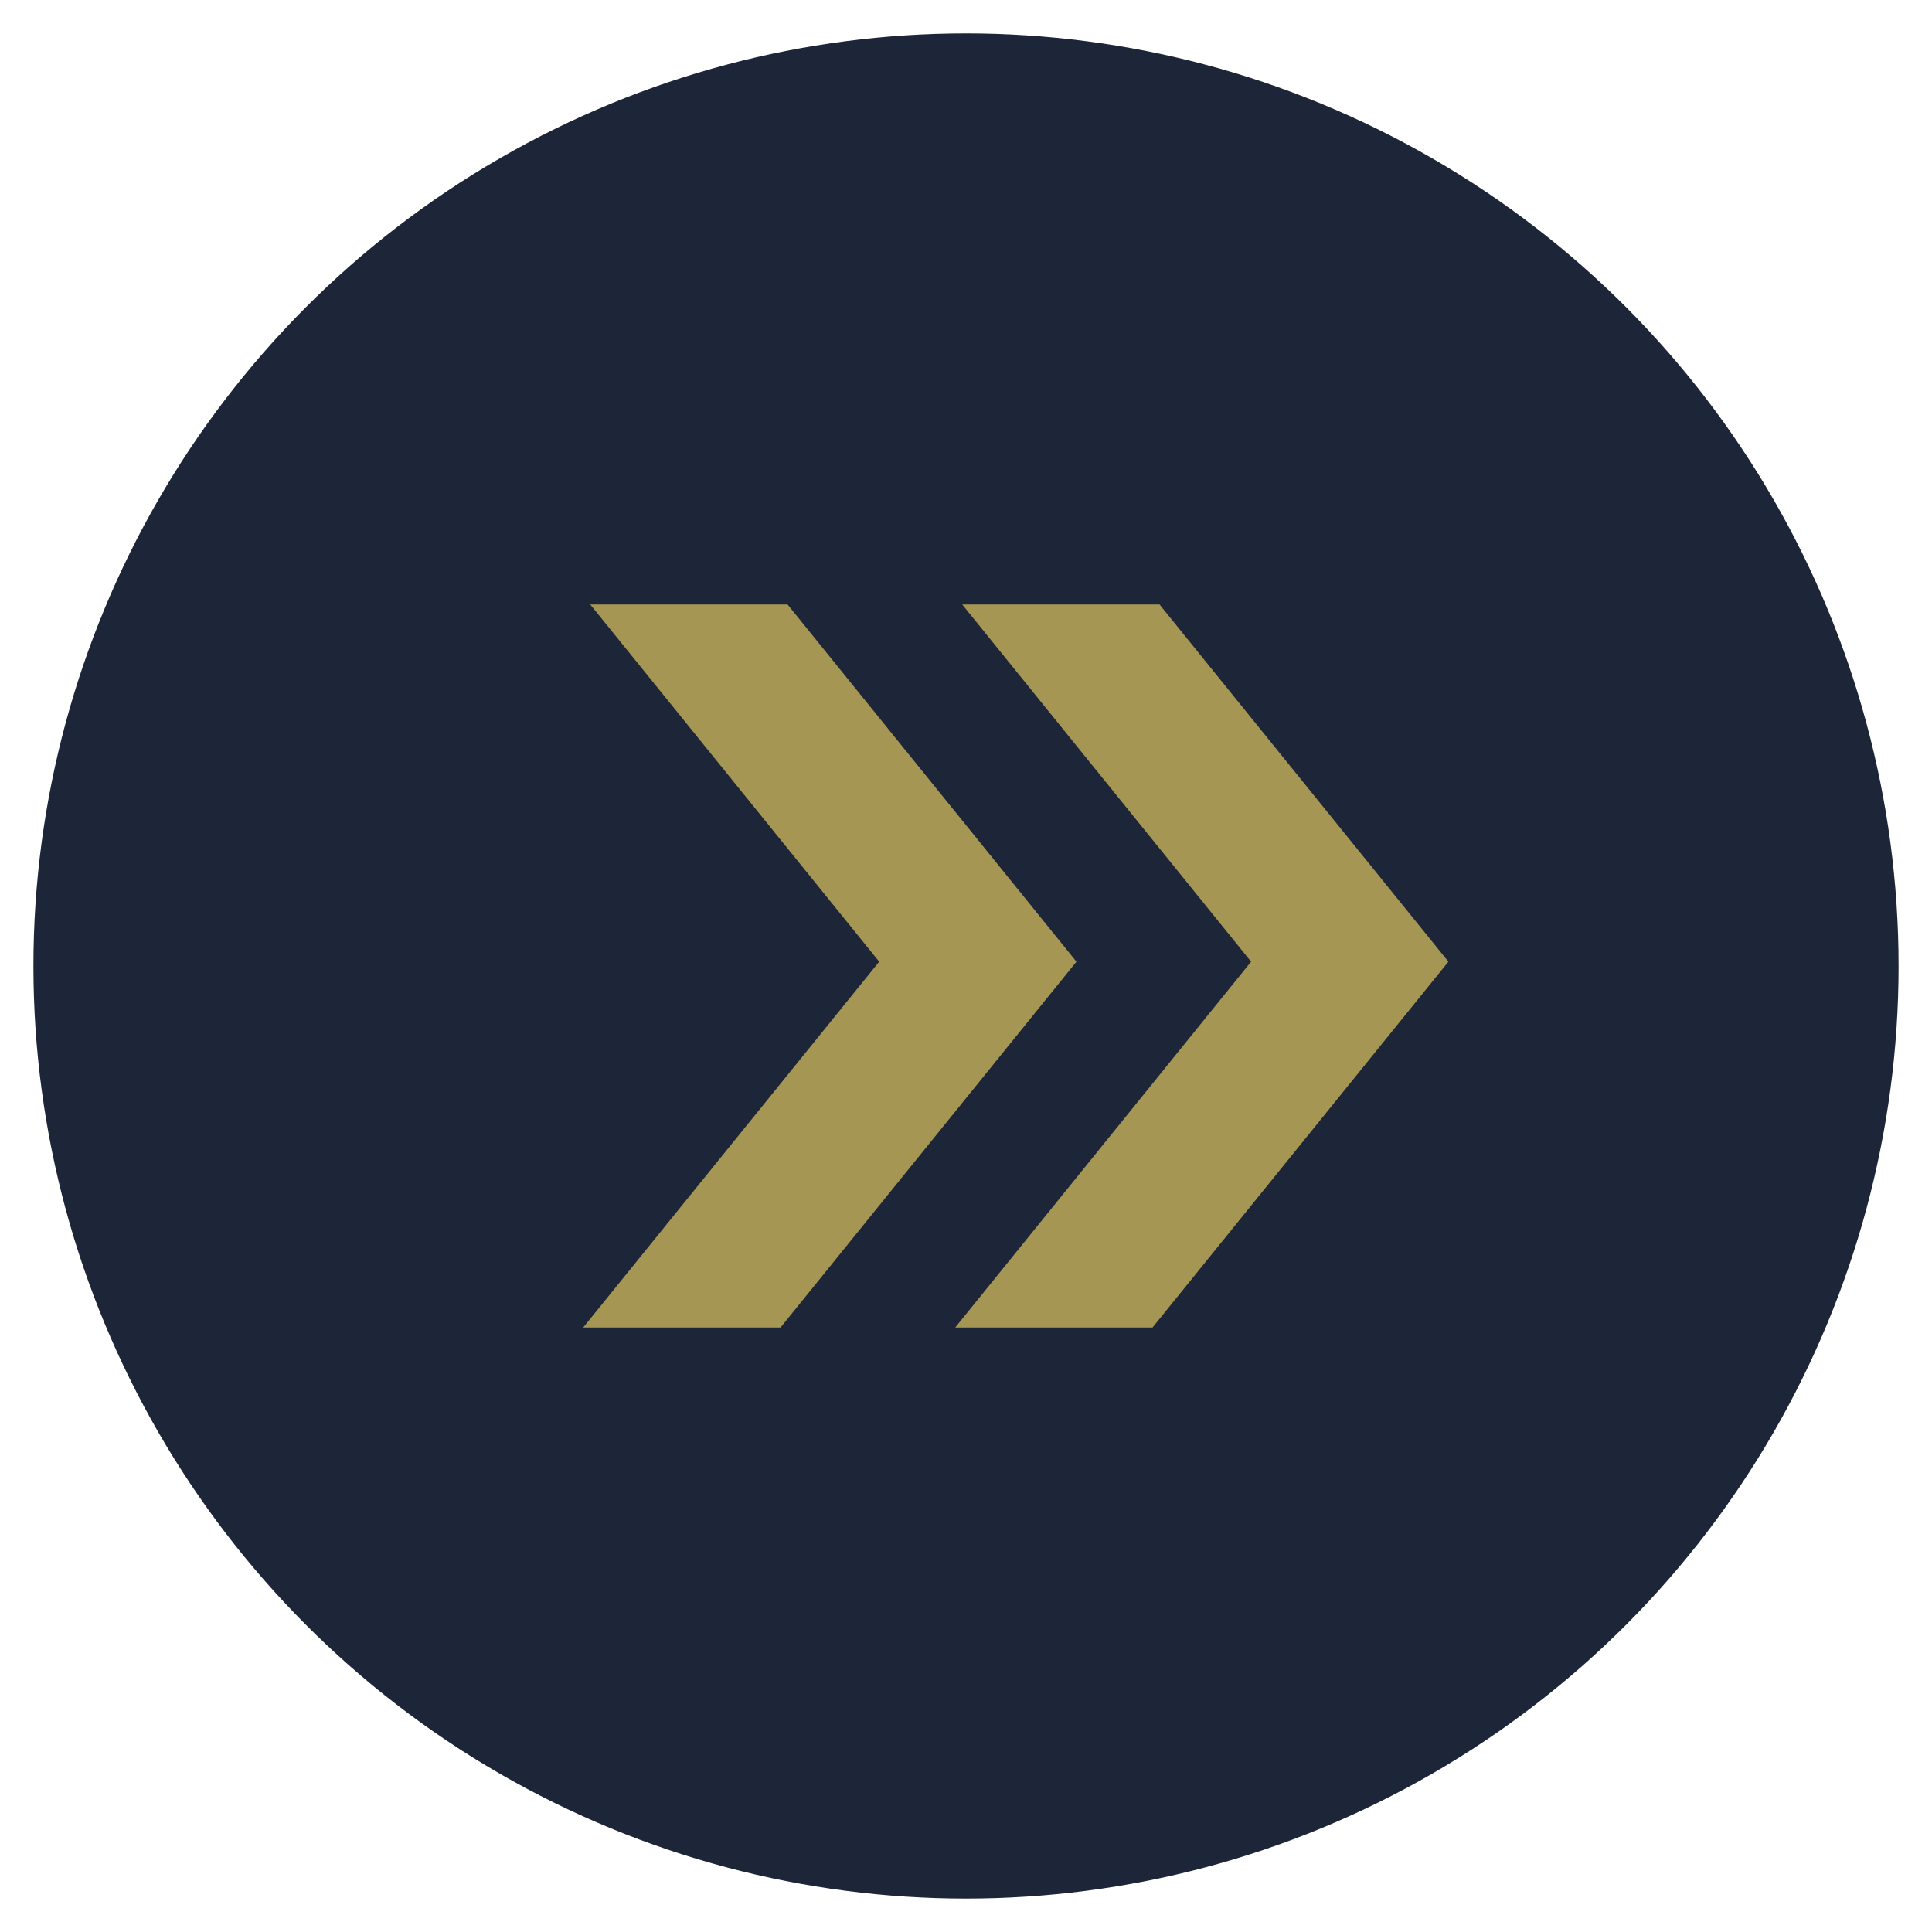 <?xml version="1.0" encoding="UTF-8"?>
<svg xmlns="http://www.w3.org/2000/svg" version="1.1" viewBox="0 0 30 30">
  <defs>
    <style>
      .cls-1 {
        fill: #1d2538;
      }

      .cls-2 {
        fill: #a59654;
      }
    </style>
  </defs>
  <!-- Generator: Adobe Illustrator 28.6.0, SVG Export Plug-In . SVG Version: 1.2.0 Build 709)  -->
  <g>
    <g id="Layer_1">
      <g id="Layer_1-2" data-name="Layer_1">
        <circle class="cls-1" cx="15" cy="15" r="14.481"/>
        <polygon class="cls-2" points="12.229 9.386 9.165 9.386 13.652 14.933 9.056 20.613 9.056 20.614 12.12 20.614 16.715 14.933 12.229 9.386"/>
        <polygon class="cls-2" points="18.005 9.386 14.941 9.386 19.427 14.933 14.833 20.613 14.833 20.614 17.896 20.614 22.491 14.933 18.005 9.386"/>
      </g>
    </g>
  </g>
</svg>